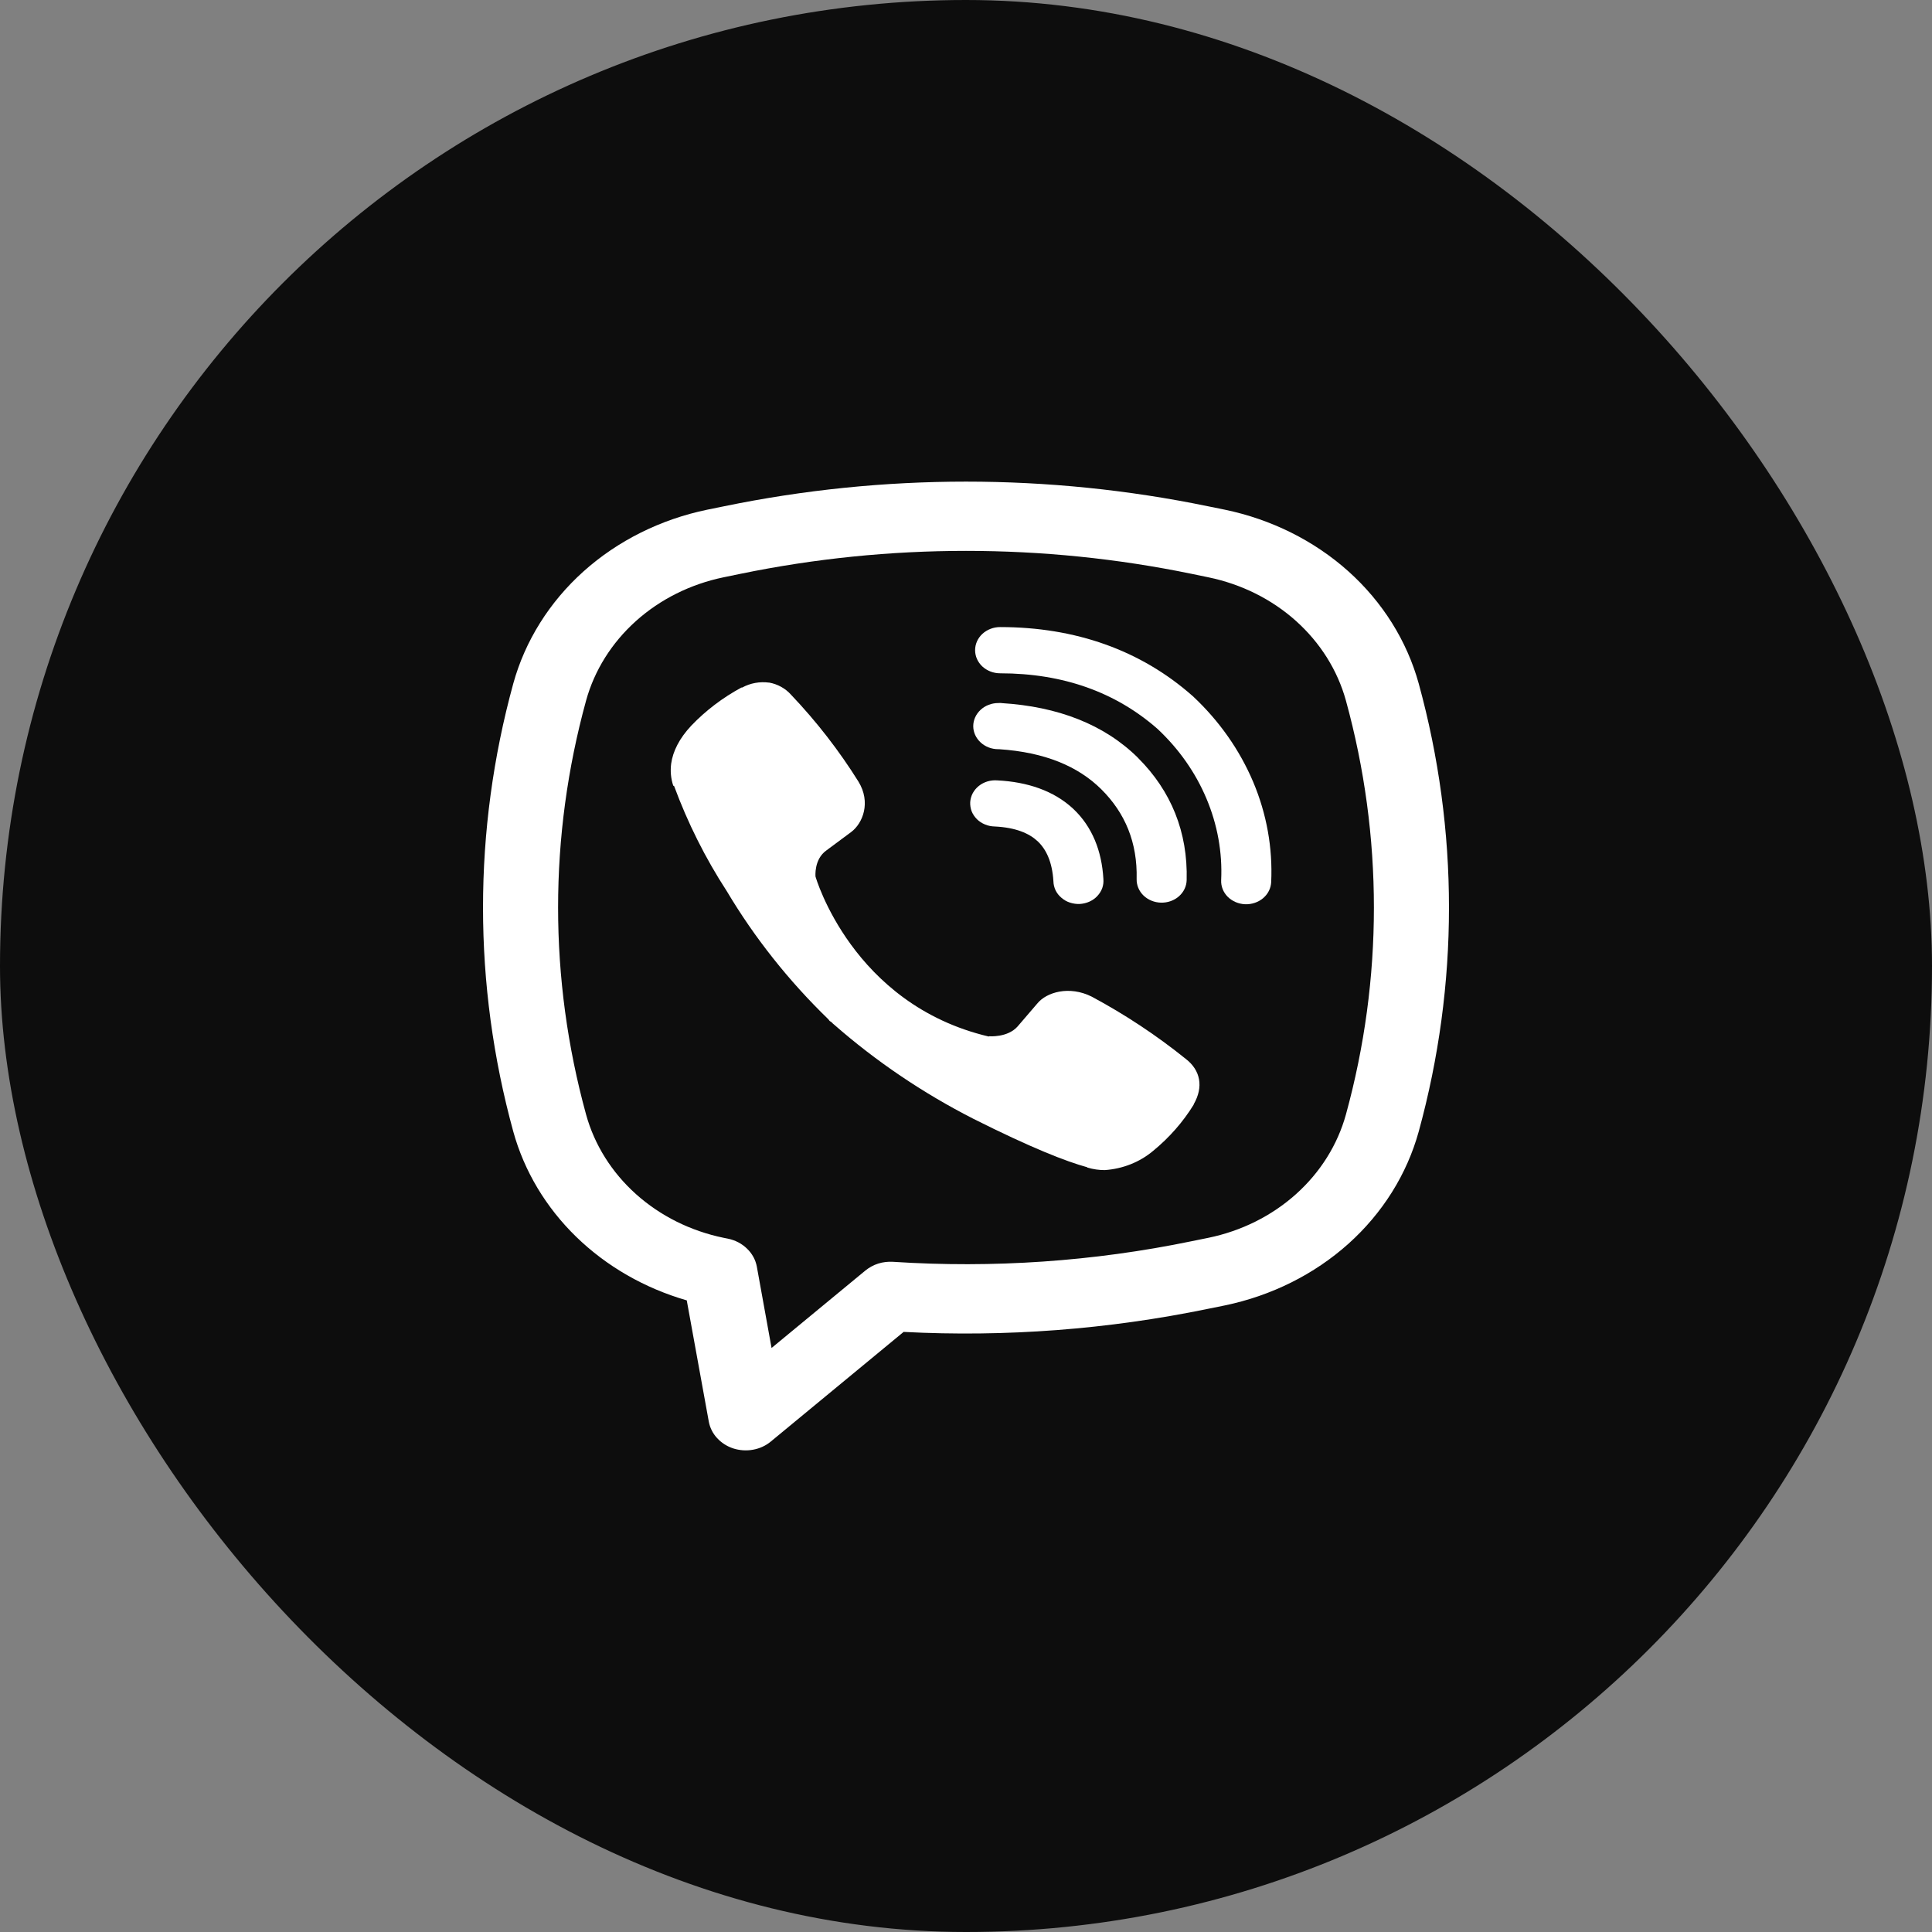 <svg width="28" height="28" viewBox="0 0 28 28" fill="none" xmlns="http://www.w3.org/2000/svg">
<rect x="0" y="0" width="28" height="28" fill="#808080" stroke="none"/>
<rect width="28" height="28" rx="14" fill="#0D0D0D"/>
<path d="M11.146 9.893C11.011 9.875 10.874 9.9 10.757 9.964H10.746C10.474 10.111 10.229 10.297 10.02 10.515C9.846 10.7 9.752 10.888 9.727 11.068C9.713 11.175 9.723 11.284 9.757 11.386L9.77 11.393C9.966 11.924 10.221 12.435 10.533 12.915C10.935 13.59 11.43 14.215 12.006 14.773L12.023 14.796L12.051 14.814L12.068 14.832L12.088 14.849C12.695 15.381 13.373 15.84 14.106 16.214C14.944 16.635 15.453 16.834 15.758 16.917V16.921C15.847 16.947 15.928 16.958 16.011 16.958C16.271 16.94 16.517 16.843 16.71 16.681C16.946 16.488 17.145 16.261 17.3 16.009V16.004C17.446 15.75 17.397 15.51 17.186 15.347C16.764 15.007 16.307 14.704 15.822 14.444C15.497 14.281 15.167 14.379 15.033 14.544L14.748 14.876C14.602 15.041 14.336 15.018 14.336 15.018L14.329 15.022C12.348 14.555 11.819 12.704 11.819 12.704C11.819 12.704 11.794 12.453 11.978 12.324L12.335 12.059C12.506 11.931 12.625 11.627 12.441 11.327C12.161 10.879 11.834 10.457 11.464 10.068C11.383 9.977 11.27 9.914 11.145 9.892L11.146 9.893ZM14.494 9.088C14.398 9.088 14.306 9.124 14.238 9.186C14.17 9.249 14.132 9.334 14.132 9.423C14.132 9.512 14.17 9.597 14.238 9.66C14.306 9.722 14.398 9.758 14.494 9.758C15.411 9.758 16.173 10.034 16.776 10.564C17.086 10.854 17.327 11.198 17.485 11.574C17.644 11.951 17.717 12.353 17.698 12.756C17.694 12.845 17.728 12.931 17.793 12.997C17.859 13.062 17.949 13.101 18.046 13.105C18.142 13.108 18.235 13.077 18.306 13.017C18.377 12.957 18.419 12.873 18.423 12.784C18.446 12.288 18.357 11.794 18.162 11.332C17.965 10.867 17.668 10.445 17.288 10.09L17.281 10.084C16.533 9.424 15.587 9.088 14.494 9.088Z" fill="white"/>
<path d="M14.468 10.189C14.372 10.189 14.28 10.224 14.212 10.287C14.144 10.35 14.105 10.435 14.105 10.524C14.105 10.612 14.144 10.697 14.212 10.76C14.28 10.823 14.372 10.858 14.468 10.858H14.48C15.142 10.902 15.624 11.105 15.961 11.439C16.307 11.783 16.486 12.211 16.473 12.74C16.471 12.829 16.507 12.915 16.573 12.979C16.64 13.043 16.731 13.08 16.827 13.082C16.923 13.084 17.017 13.051 17.086 12.99C17.156 12.928 17.196 12.844 17.198 12.755C17.216 12.061 16.973 11.462 16.493 10.984V10.983C16.002 10.497 15.328 10.24 14.517 10.19L14.505 10.188L14.468 10.189Z" fill="white"/>
<path d="M14.455 11.31C14.407 11.306 14.358 11.311 14.311 11.325C14.265 11.339 14.222 11.361 14.185 11.391C14.149 11.42 14.119 11.456 14.097 11.497C14.076 11.537 14.064 11.581 14.061 11.626C14.059 11.671 14.066 11.716 14.082 11.758C14.099 11.8 14.125 11.839 14.158 11.872C14.191 11.905 14.232 11.931 14.276 11.949C14.321 11.968 14.369 11.977 14.417 11.978C14.721 11.993 14.914 12.077 15.036 12.19C15.159 12.304 15.25 12.487 15.267 12.773C15.268 12.818 15.279 12.862 15.298 12.903C15.318 12.944 15.347 12.981 15.383 13.011C15.418 13.042 15.46 13.066 15.506 13.081C15.552 13.096 15.6 13.103 15.649 13.101C15.697 13.098 15.745 13.087 15.789 13.067C15.833 13.047 15.872 13.02 15.903 12.986C15.935 12.952 15.96 12.912 15.975 12.87C15.99 12.827 15.995 12.782 15.991 12.737C15.968 12.336 15.831 11.981 15.552 11.72C15.271 11.459 14.889 11.332 14.455 11.31Z" fill="white"/>
<path fill-rule="evenodd" clip-rule="evenodd" d="M10.495 7.337C12.803 6.861 15.197 6.861 17.506 7.337L17.752 7.387C18.426 7.527 19.046 7.836 19.542 8.28C20.038 8.725 20.39 9.288 20.561 9.906C21.146 12.037 21.146 14.269 20.561 16.4C20.39 17.018 20.038 17.581 19.542 18.026C19.046 18.47 18.426 18.779 17.752 18.919L17.505 18.969C16.059 19.267 14.575 19.38 13.096 19.303L11.171 20.892C11.099 20.952 11.01 20.993 10.915 21.01C10.819 21.028 10.72 21.021 10.628 20.992C10.536 20.962 10.455 20.91 10.392 20.841C10.329 20.773 10.288 20.689 10.272 20.601L9.953 18.846C9.343 18.67 8.791 18.353 8.351 17.925C7.911 17.497 7.597 16.972 7.439 16.4C6.854 14.269 6.854 12.037 7.439 9.906C7.61 9.288 7.962 8.725 8.458 8.28C8.954 7.836 9.574 7.527 10.249 7.387L10.495 7.337ZM17.268 8.316C15.116 7.873 12.884 7.873 10.732 8.316L10.485 8.367C10.007 8.466 9.568 8.685 9.216 9.001C8.865 9.316 8.615 9.715 8.494 10.153C7.953 12.122 7.953 14.184 8.494 16.153C8.615 16.591 8.865 16.99 9.216 17.305C9.568 17.621 10.007 17.84 10.486 17.939L10.551 17.952C10.657 17.974 10.753 18.024 10.827 18.097C10.902 18.169 10.951 18.26 10.969 18.359L11.182 19.536L12.54 18.415C12.595 18.37 12.658 18.335 12.727 18.313C12.796 18.291 12.869 18.283 12.941 18.287C14.392 18.382 15.849 18.282 17.268 17.989L17.514 17.939C17.993 17.84 18.432 17.621 18.784 17.305C19.135 16.99 19.385 16.591 19.506 16.153C20.047 14.184 20.047 12.122 19.506 10.153C19.385 9.715 19.135 9.316 18.784 9.001C18.432 8.685 17.993 8.466 17.514 8.367L17.268 8.316Z" fill="white"/>
</svg>
